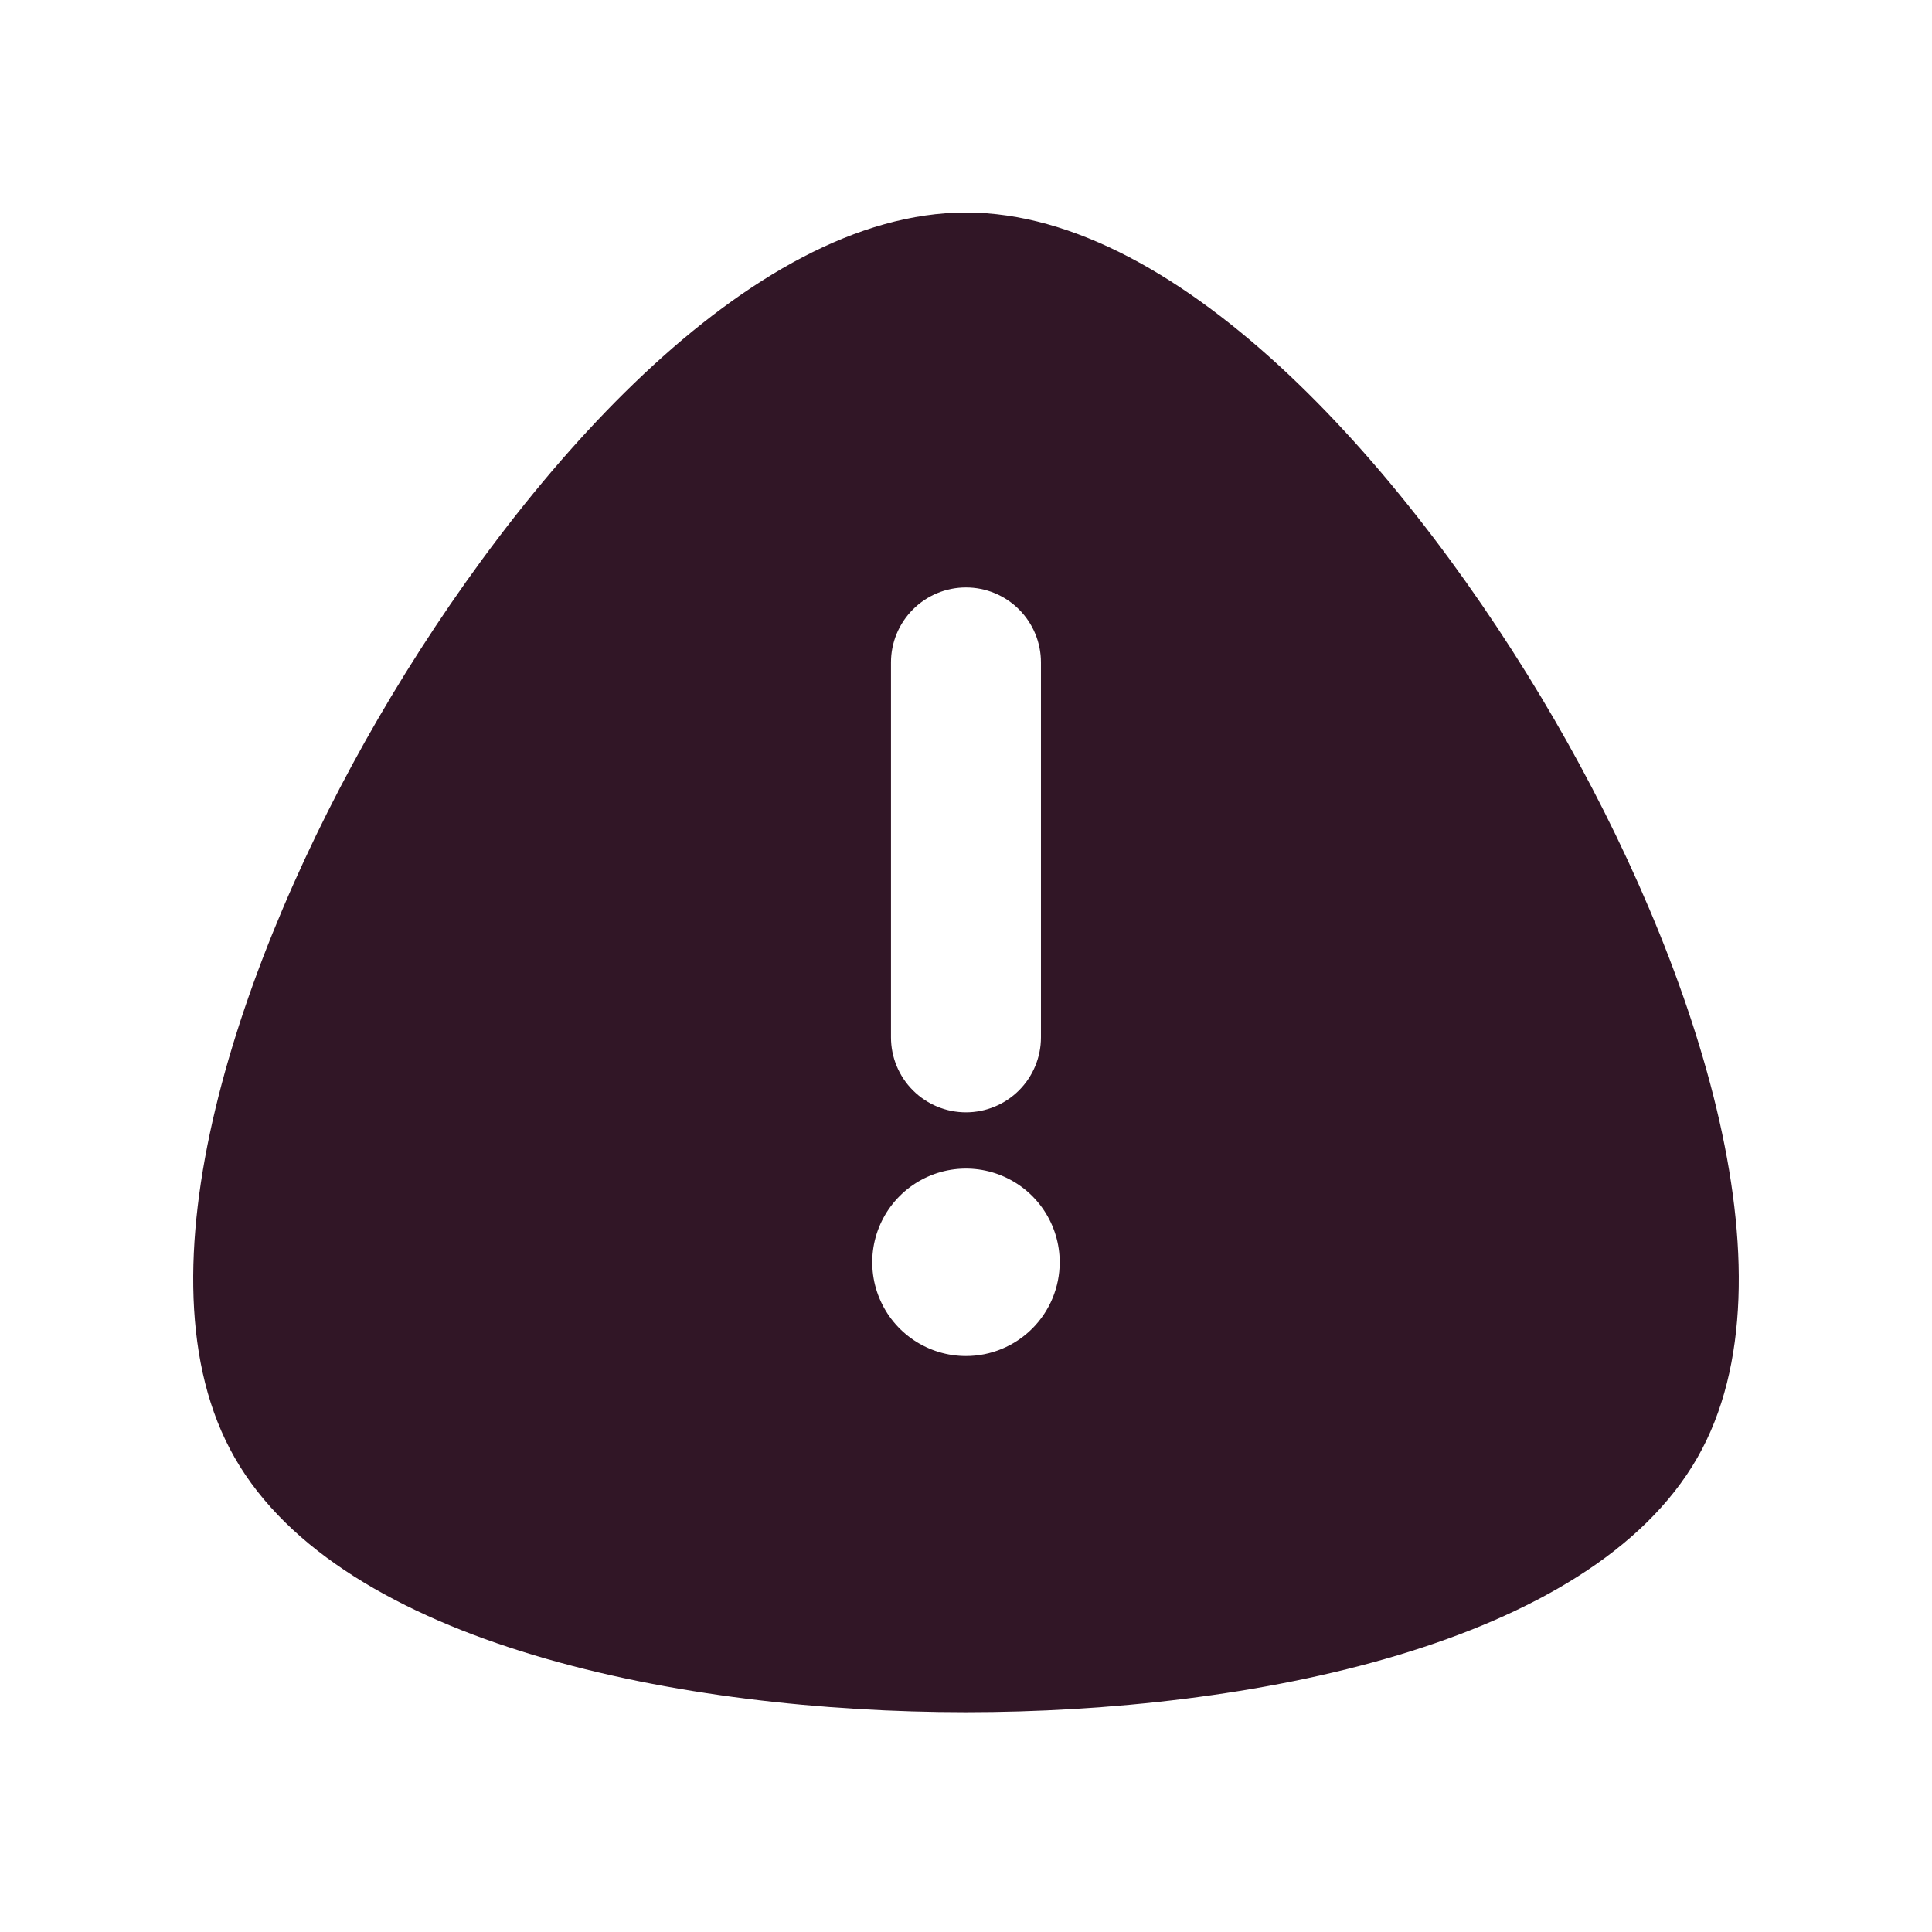 <svg width="128" height="128" viewBox="0 0 128 128" fill="none" xmlns="http://www.w3.org/2000/svg">
<g clip-path="url(#clip0_979_11)">
<g filter="url(#filter0_d_979_11)">
<path d="M102.986 47.683C93.557 31.438 78.375 14.08 63.998 14.08C49.631 14.08 34.454 31.418 25.03 47.648C15.909 63.362 8.626 84.46 15.541 96.562C22.64 108.997 45.209 113.433 63.958 113.438H63.988C82.757 113.438 105.341 109.007 112.46 96.567C119.37 84.475 112.097 63.382 102.986 47.683ZM59.03 43.888C59.03 42.57 59.553 41.306 60.485 40.375C61.417 39.443 62.68 38.92 63.998 38.92C65.315 38.92 66.579 39.443 67.511 40.375C68.442 41.306 68.966 42.57 68.966 43.888V68.727C68.966 70.045 68.442 71.308 67.511 72.24C66.579 73.171 65.315 73.695 63.998 73.695C62.68 73.695 61.417 73.171 60.485 72.24C59.553 71.308 59.03 70.045 59.03 68.727V43.888ZM63.998 89.841C62.77 89.841 61.569 89.476 60.548 88.794C59.527 88.112 58.731 87.142 58.261 86.007C57.791 84.873 57.668 83.624 57.907 82.419C58.147 81.215 58.738 80.108 59.607 79.24C60.475 78.371 61.582 77.78 62.786 77.54C63.991 77.301 65.24 77.424 66.374 77.894C67.509 78.364 68.479 79.159 69.161 80.181C69.844 81.202 70.208 82.403 70.208 83.631C70.208 85.278 69.553 86.857 68.389 88.022C67.224 89.186 65.645 89.841 63.998 89.841Z" fill="#311626"/>
</g>
</g>
<defs>
<filter id="filter0_d_979_11" x="4.8" y="6.08" width="118.4" height="115.358" filterUnits="userSpaceOnUse" color-interpolation-filters="sRGB">
<feFlood flood-opacity="0" result="BackgroundImageFix"/>
<feColorMatrix in="SourceAlpha" type="matrix" values="0 0 0 0 0 0 0 0 0 0 0 0 0 0 0 0 0 0 127 0" result="hardAlpha"/>
<feOffset/>
<feGaussianBlur stdDeviation="4"/>
<feComposite in2="hardAlpha" operator="out"/>
<feColorMatrix type="matrix" values="0 0 0 0 1 0 0 0 0 1 0 0 0 0 1 0 0 0 1 0"/>
<feBlend mode="normal" in2="BackgroundImageFix" result="effect1_dropShadow_979_11"/>
<feBlend mode="normal" in="SourceGraphic" in2="effect1_dropShadow_979_11" result="shape"/>
</filter>
<clipPath id="clip0_979_11">
<rect width="128" height="128" fill="white"/>
</clipPath>
</defs>
</svg>
